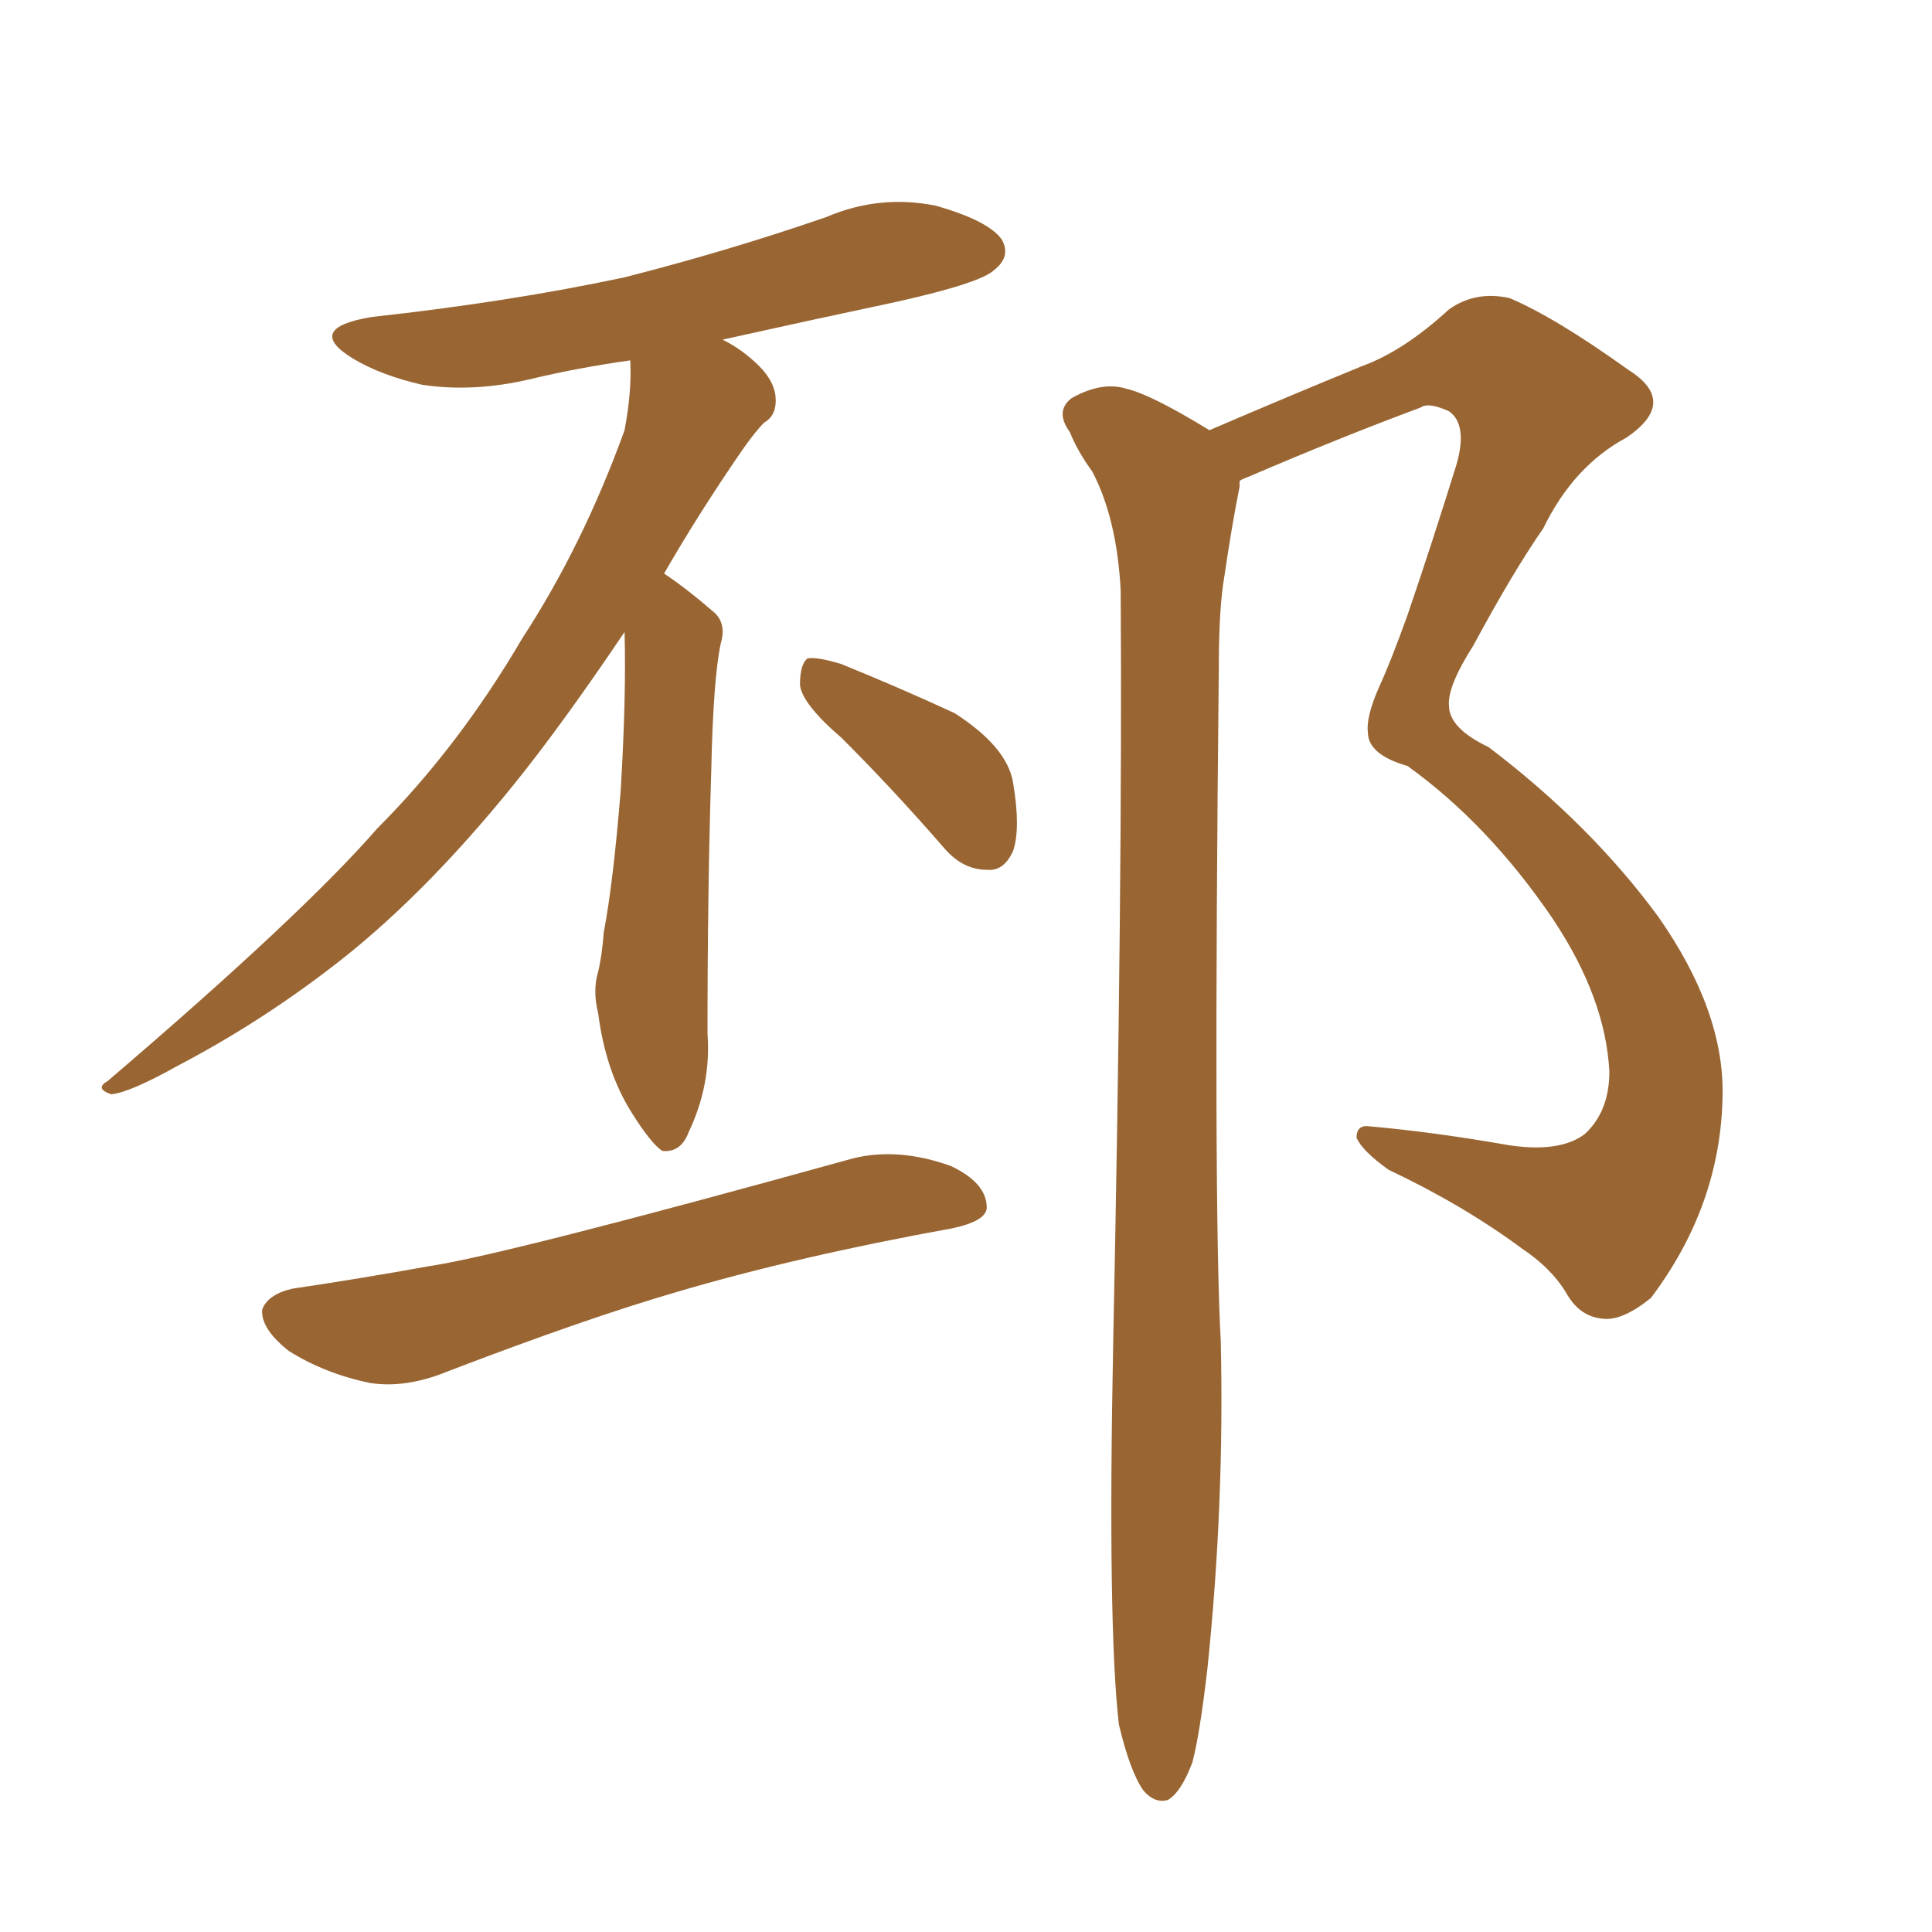 <svg xmlns="http://www.w3.org/2000/svg" xmlns:xlink="http://www.w3.org/1999/xlink" width="150" height="150"><path fill="#996633" padding="10" d="M48.49 49.07L48.49 49.07Q43.65 56.25 39.99 60.79L39.99 60.79Q32.67 69.87 25.49 75.29L25.49 75.29Q19.92 79.54 13.77 82.76L13.77 82.76Q10.11 84.81 8.64 84.96L8.64 84.96Q7.32 84.52 8.35 83.94L8.35 83.94Q23.44 71.04 29.30 64.31L29.30 64.31Q35.60 58.01 40.58 49.51L40.58 49.51Q45.26 42.33 48.49 33.40L48.49 33.40Q49.07 30.32 48.93 27.98L48.93 27.98Q44.82 28.56 41.16 29.44L41.16 29.44Q36.77 30.47 32.81 29.88L32.81 29.88Q29.59 29.15 27.39 27.83L27.39 27.83Q23.58 25.49 28.86 24.61L28.86 24.61Q39.55 23.44 48.49 21.53L48.49 21.53Q56.54 19.48 64.16 16.85L64.16 16.85Q68.26 15.09 72.66 15.97L72.66 15.97Q76.76 17.14 77.78 18.60L77.78 18.60Q78.52 19.92 77.20 20.95L77.20 20.95Q76.17 21.97 69.58 23.44L69.58 23.44Q62.70 24.90 56.10 26.37L56.10 26.37Q57.28 26.95 58.30 27.83L58.30 27.83Q60.06 29.30 60.21 30.76L60.21 30.76Q60.35 32.23 59.33 32.81L59.33 32.81Q58.45 33.69 56.98 35.89L56.98 35.89Q53.91 40.43 51.56 44.53L51.56 44.53Q53.32 45.70 55.52 47.61L55.52 47.61Q56.40 48.49 55.96 49.95L55.96 49.95Q55.37 52.73 55.22 59.91L55.22 59.91Q54.93 69.14 54.93 80.27L54.93 80.27Q55.22 84.23 53.47 87.89L53.47 87.89Q52.88 89.50 51.42 89.36L51.42 89.36Q50.54 88.77 49.07 86.43L49.07 86.43Q47.02 83.20 46.44 78.66L46.44 78.66Q46.00 76.90 46.44 75.44L46.44 75.44Q46.73 74.27 46.88 72.36L46.88 72.36Q47.61 68.55 48.19 61.38L48.19 61.38Q48.63 54.05 48.49 49.07ZM22.71 100.05L22.71 100.05Q27.69 99.32 33.40 98.29L33.40 98.29Q39.26 97.41 66.21 89.94L66.21 89.94Q69.73 89.06 73.83 90.53L73.83 90.53Q76.61 91.85 76.61 93.75L76.61 93.75Q76.61 94.78 73.97 95.36L73.97 95.36Q61.82 97.56 52.44 100.34L52.44 100.34Q45.41 102.39 34.72 106.49L34.72 106.49Q31.49 107.81 28.71 107.37L28.71 107.37Q25.20 106.64 22.41 104.88L22.41 104.88Q20.21 103.13 20.36 101.66L20.36 101.66Q20.80 100.49 22.71 100.05ZM65.33 57.28L65.33 57.28Q62.26 54.64 62.11 53.17L62.11 53.17Q62.11 51.56 62.70 51.12L62.70 51.12Q63.43 50.98 65.33 51.56L65.33 51.56Q70.02 53.47 74.12 55.37L74.12 55.37Q78.22 58.01 78.66 60.79L78.66 60.79Q79.25 64.31 78.66 66.06L78.66 66.06Q77.93 67.68 76.61 67.53L76.61 67.53Q74.71 67.53 73.24 65.77L73.24 65.77Q69.29 61.23 65.33 57.28ZM86.87 133.89L86.87 133.89L86.87 133.89Q85.99 126.27 86.43 104.15L86.43 104.15Q87.16 68.70 87.01 45.85L87.01 45.85Q86.72 40.28 84.81 36.62L84.81 36.62Q83.64 35.01 83.06 33.54L83.06 33.54Q81.88 31.93 83.20 30.91L83.20 30.91Q85.55 29.59 87.45 30.18L87.45 30.18Q89.36 30.62 93.90 33.40L93.90 33.40Q100.05 30.76 105.76 28.42L105.76 28.42Q108.98 27.25 112.50 24.02L112.50 24.02Q114.55 22.56 117.19 23.14L117.19 23.14Q120.70 24.61 126.42 28.71L126.42 28.71Q130.37 31.20 126.27 33.98L126.27 33.98Q122.17 36.18 119.82 41.02L119.82 41.02Q117.48 44.38 114.40 50.10L114.40 50.10Q112.35 53.32 112.50 54.79L112.50 54.79Q112.50 56.54 115.58 58.01L115.58 58.01Q123.49 64.01 128.76 71.19L128.76 71.19Q133.89 78.52 133.74 85.11L133.74 85.11Q133.59 93.60 128.17 100.78L128.17 100.78Q125.98 102.54 124.51 102.39L124.51 102.39Q122.61 102.25 121.58 100.34L121.58 100.34Q120.41 98.44 118.21 96.97L118.21 96.97Q113.67 93.60 107.81 90.82L107.81 90.82Q105.76 89.36 105.32 88.33L105.32 88.33Q105.32 87.30 106.35 87.45L106.35 87.45Q111.33 87.89 117.19 88.92L117.19 88.92Q121.14 89.50 123.05 88.04L123.05 88.04Q124.95 86.28 124.95 83.20L124.95 83.20Q124.66 77.49 120.56 71.34L120.56 71.34Q115.58 64.01 109.28 59.47L109.28 59.47Q106.20 58.59 106.20 56.84L106.20 56.84Q106.05 55.66 107.08 53.32L107.08 53.32Q107.96 51.42 109.28 47.75L109.28 47.75Q111.18 42.19 113.09 36.04L113.09 36.04Q113.96 32.96 112.50 31.93L112.50 31.93Q110.89 31.20 110.30 31.64L110.30 31.64Q104.00 33.98 96.83 37.06L96.83 37.06Q96.39 37.21 96.24 37.35L96.24 37.35Q96.24 37.65 96.24 37.79L96.24 37.79Q95.65 40.72 95.07 44.68L95.07 44.68Q94.63 47.17 94.63 51.71L94.63 51.71Q94.19 93.46 94.78 104.15L94.78 104.15Q95.07 116.75 93.75 129.49L93.75 129.49Q93.16 134.62 92.58 136.82L92.58 136.82Q91.70 139.16 90.67 139.75L90.67 139.75Q89.65 140.04 88.77 139.01L88.77 139.01Q87.74 137.55 86.87 133.89Z"/></svg>